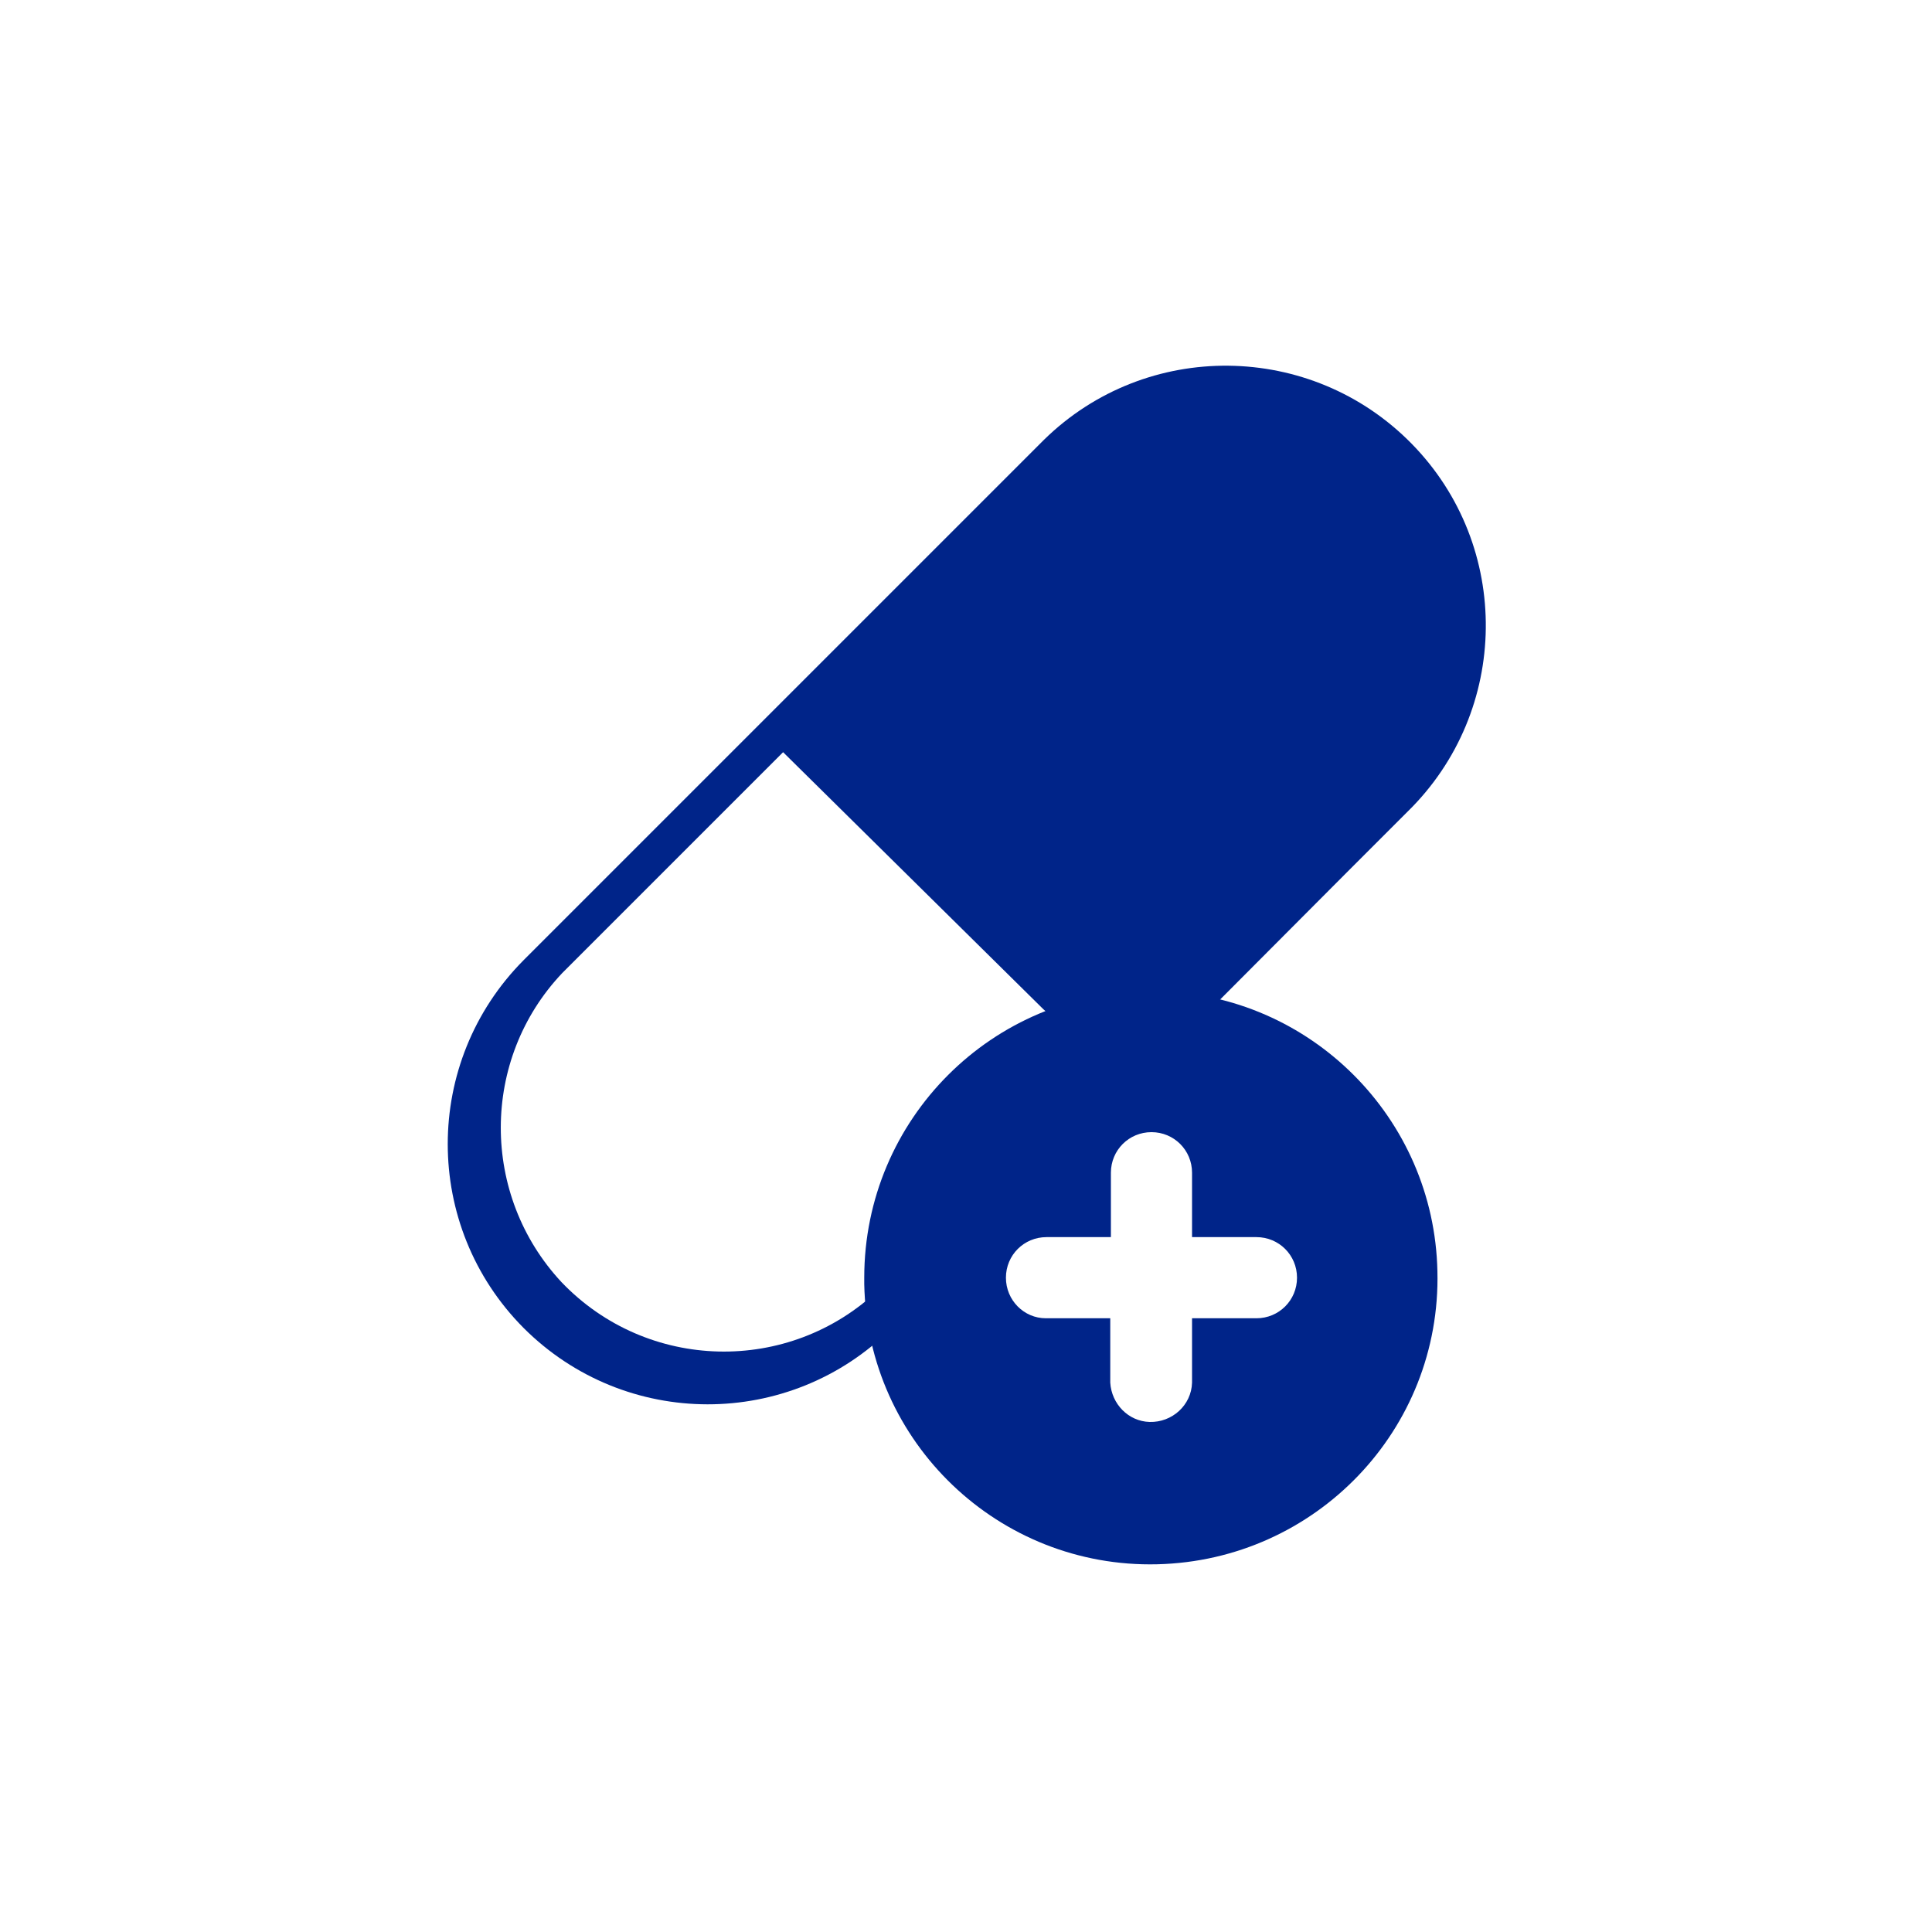 <?xml version="1.0" encoding="utf-8"?>
<!-- Generator: Adobe Illustrator 25.4.1, SVG Export Plug-In . SVG Version: 6.00 Build 0)  -->
<svg version="1.1" id="Layer_1" xmlns="http://www.w3.org/2000/svg" xmlns:xlink="http://www.w3.org/1999/xlink" x="0px" y="0px"
	 viewBox="0 0 300 300" style="enable-background:new 0 0 300 300;" xml:space="preserve">
<style type="text/css">
	.st0{fill:#002489;}
</style>
<path class="st0" d="M81.3,206.2c15.8,15.8,41.3,15.8,57.1,0.1c0,0,0,0,0.1-0.1l7.8-7.8l11.9-11.9l21-21l29.6-29.7l9.8-9.8
	c15.9-15.6,16.2-41.2,0.6-57.1s-41.2-16.2-57.1-0.6c-0.2,0.2-0.4,0.4-0.6,0.6l-40.3,40.3l-39.9,39.9
	C65.6,164.9,65.6,190.4,81.3,206.2z M87.3,151.1l34.3-34.3l40.4,39.9l9.4,8.6l-18,18l-10.3,10.3l-6.7,6.7
	c-13.9,13.2-35.9,12.7-49.2-1.2C74.6,185.6,74.6,164.5,87.3,151.1L87.3,151.1z"/>
<path class="st0" d="M134.2,198.4c0,0.3,0,0.6,0,1c0.5,24.6,20.9,44.1,45.5,43.5s44.1-20.9,43.5-45.5c-0.5-23.8-19.7-43-43.5-43.5
	c-0.3,0-0.7,0-1,0C154.1,153.9,134.2,173.8,134.2,198.4z M156.2,198.4c0-3.5,2.8-6.3,6.3-6.3h10v-10c0-3.5,2.8-6.3,6.3-6.3
	c3.5,0,6.3,2.8,6.3,6.3c0,0,0,0,0,0v10h10c3.5,0,6.3,2.8,6.3,6.3c0,3.5-2.8,6.3-6.3,6.3h-10v10c-0.1,3.5-3.1,6.2-6.6,6.1
	c-3.3-0.1-5.9-2.8-6.1-6.1v-10h-10C159,204.7,156.2,201.9,156.2,198.4L156.2,198.4z"/>
</svg>
